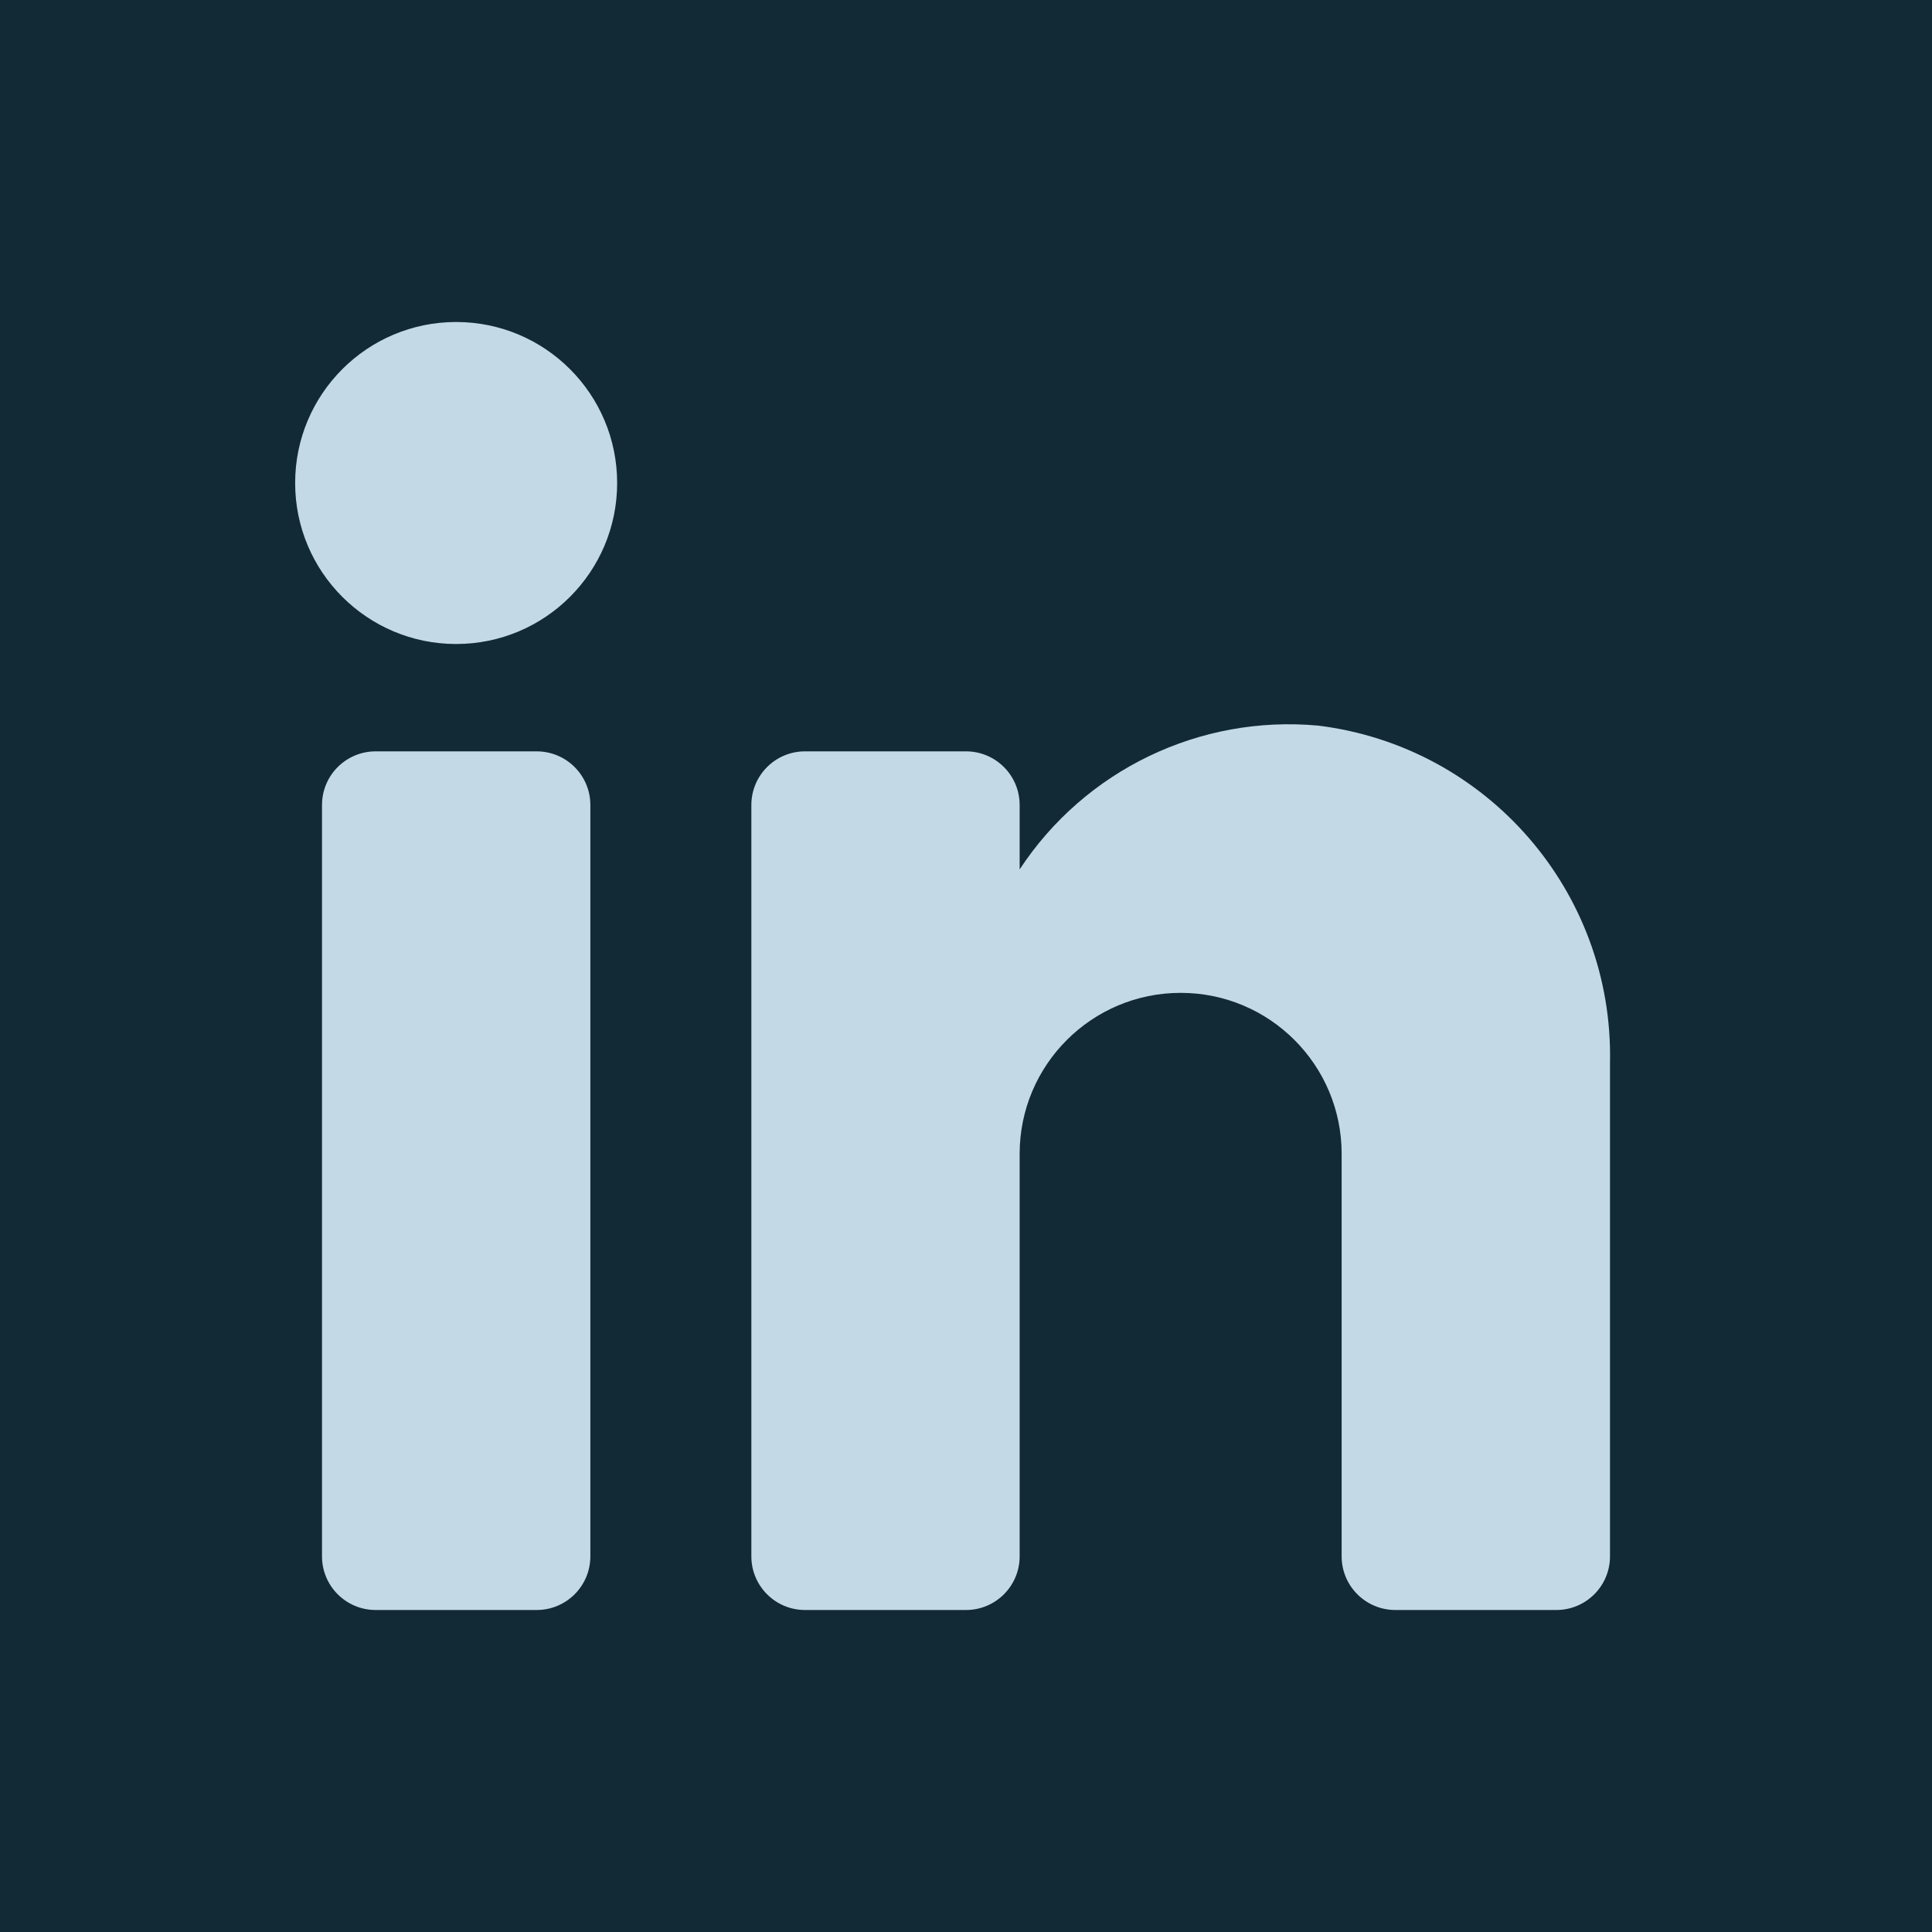 <svg width="30" height="30" viewBox="0 0 30 30" fill="none" xmlns="http://www.w3.org/2000/svg">
<rect width="30" height="30" fill="#122A36"/>
<rect x="2" y="4" width="24" height="22" fill="#C3DAE6"/>
<path fill-rule="evenodd" clip-rule="evenodd" d="M3.333 0H26.667C28.508 0 30 1.492 30 3.333V26.667C30 28.508 28.508 30 26.667 30H3.333C1.492 30 0 28.508 0 26.667V3.333C0 1.492 1.492 0 3.333 0ZM8.333 25C8.794 25 9.167 24.627 9.167 24.167V12.5C9.167 12.04 8.794 11.667 8.333 11.667H5.833C5.373 11.667 5 12.04 5 12.5V24.167C5 24.627 5.373 25 5.833 25H8.333ZM7.083 10C5.703 10 4.583 8.881 4.583 7.5C4.583 6.119 5.703 5 7.083 5C8.464 5 9.583 6.119 9.583 7.5C9.583 8.881 8.464 10 7.083 10ZM24.167 25C24.627 25 25 24.627 25 24.167V16.5C25.054 13.851 23.096 11.591 20.467 11.267C18.628 11.099 16.847 11.957 15.833 13.5V12.5C15.833 12.04 15.46 11.667 15 11.667H12.5C12.04 11.667 11.667 12.04 11.667 12.5V24.167C11.667 24.627 12.04 25 12.5 25H15C15.46 25 15.833 24.627 15.833 24.167V17.917C15.833 16.536 16.953 15.417 18.333 15.417C19.714 15.417 20.833 16.536 20.833 17.917V24.167C20.833 24.627 21.206 25 21.667 25H24.167Z" fill="#122A36"/>
</svg>
